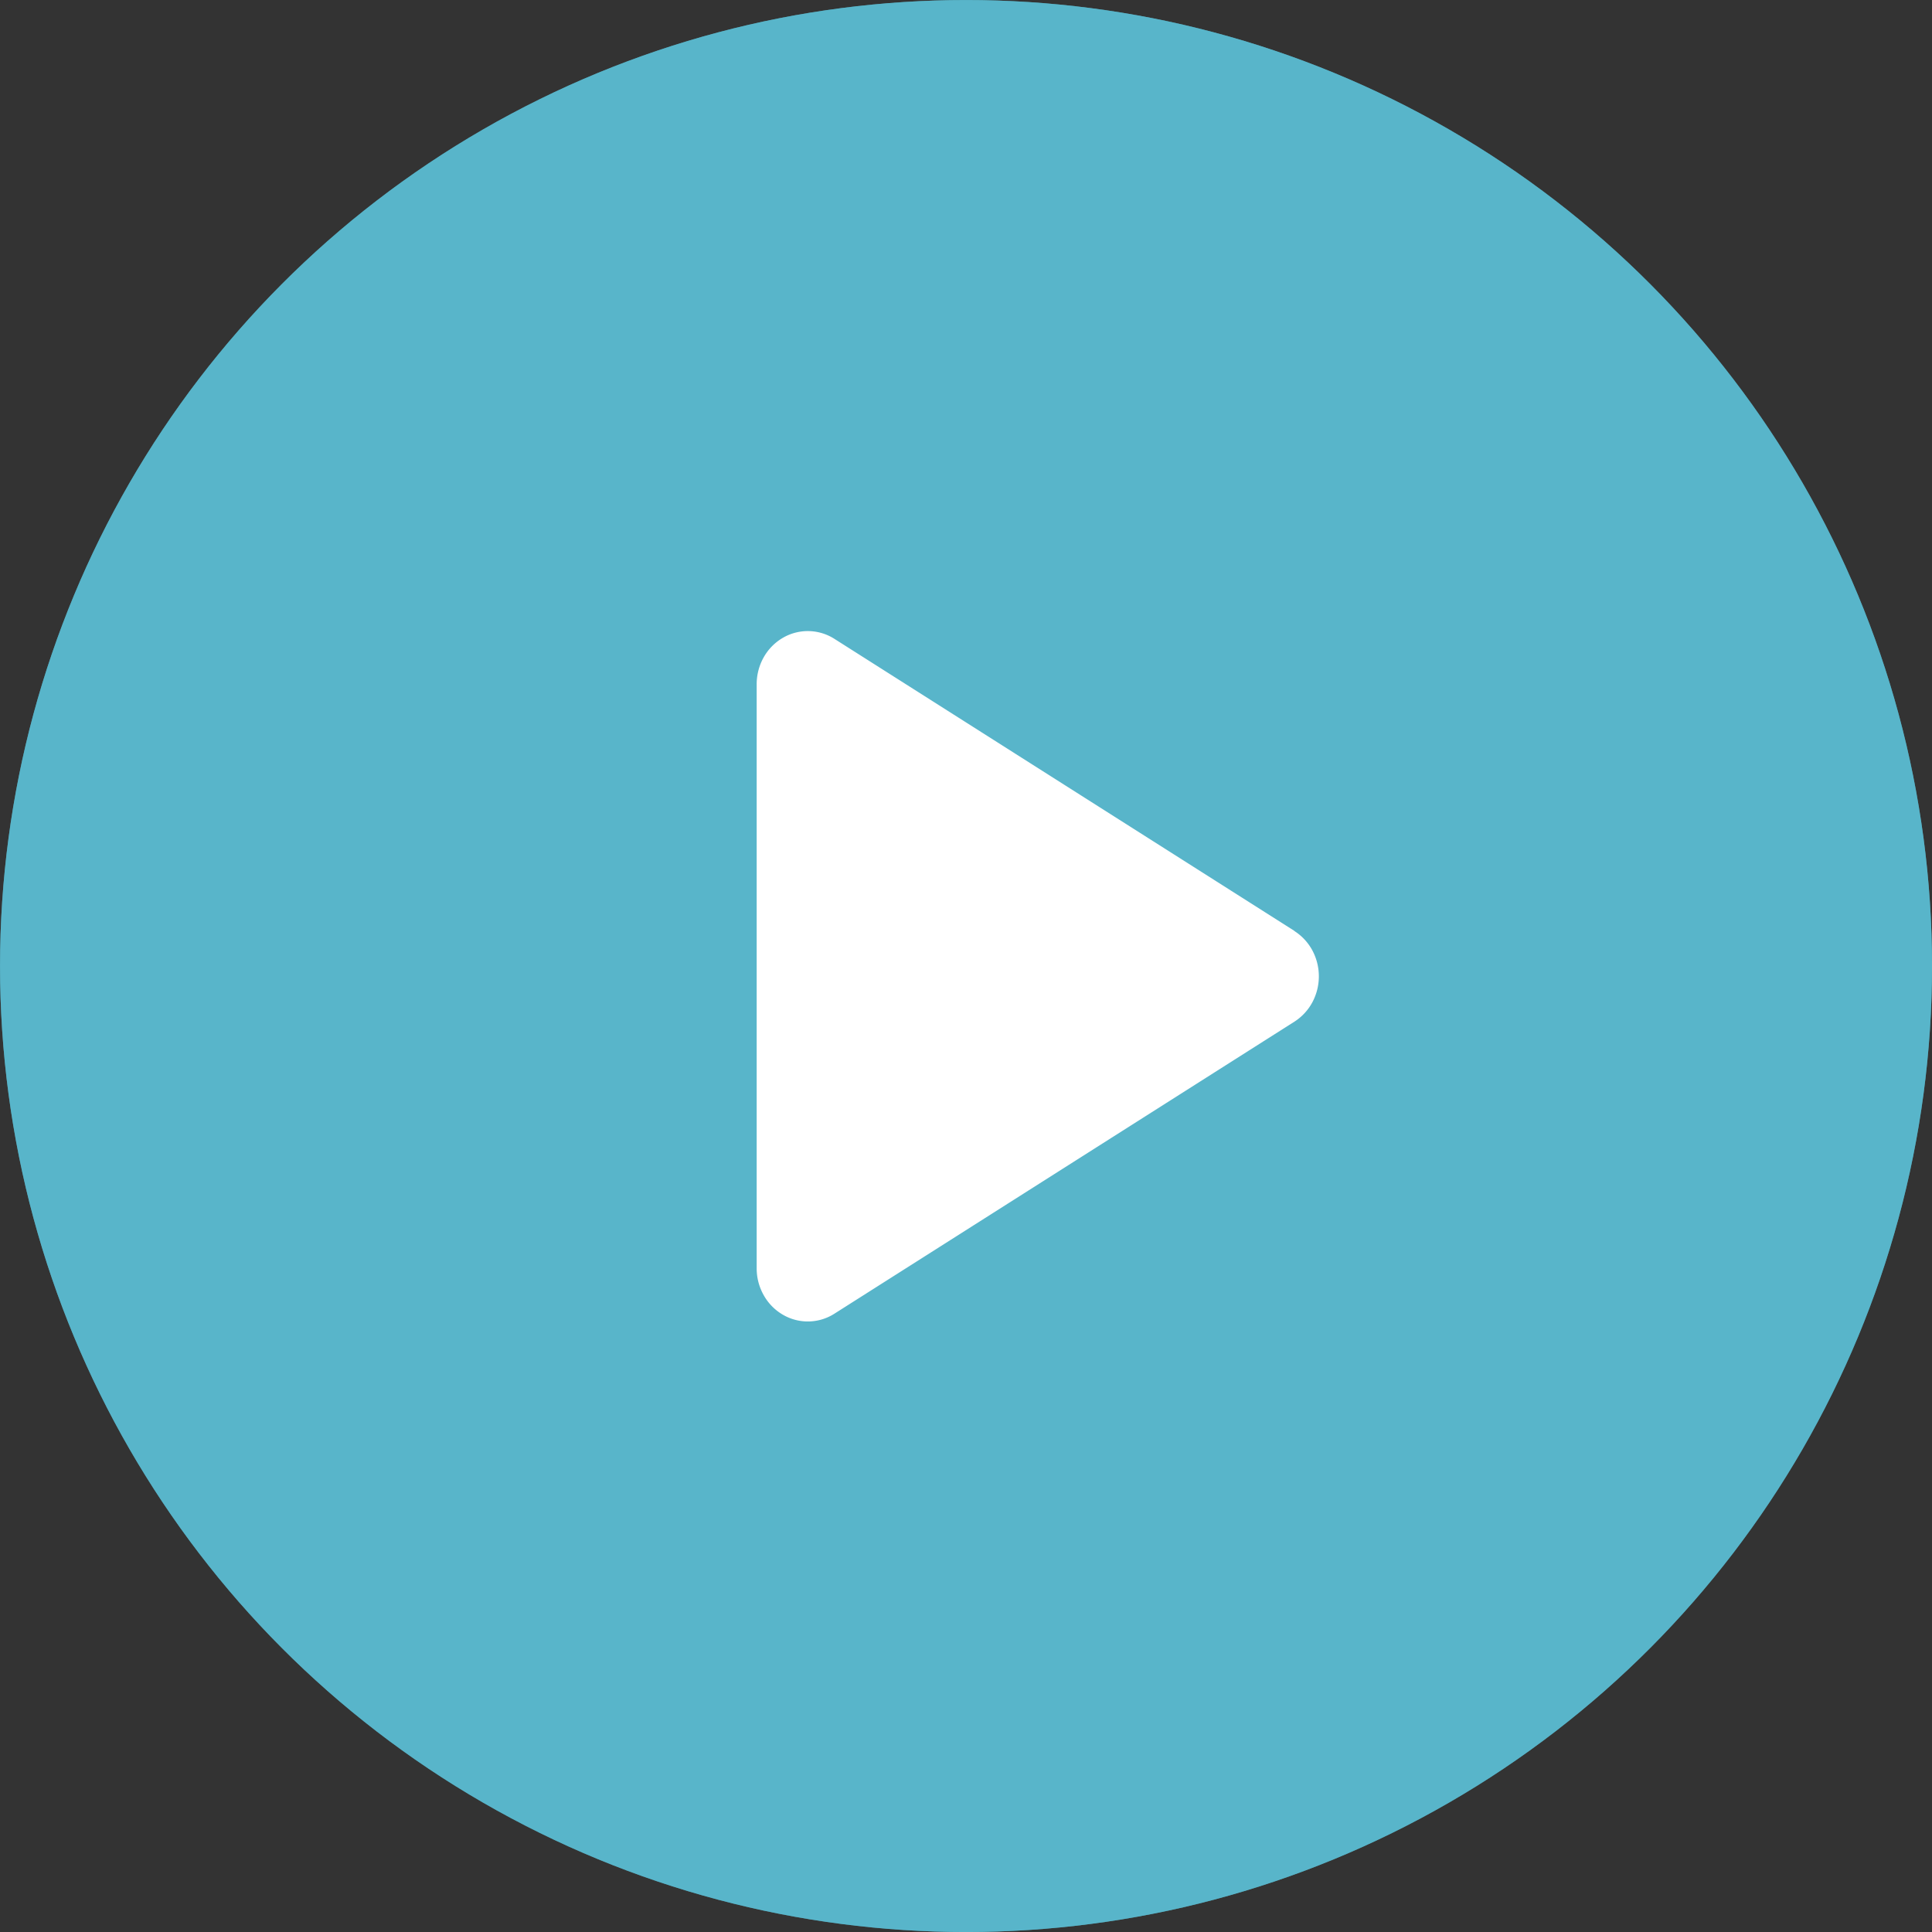 <svg xmlns="http://www.w3.org/2000/svg" width="64" height="64" viewBox="0 0 64 64">
  <rect x="0" y="0" width="64" height="64" fill="#333333" stroke="none"/>
  <g id="グループ_132164" data-name="グループ 132164" transform="translate(-164.9 -480.9)">
    <circle id="楕円形_2704" data-name="楕円形 2704" cx="32" cy="32" r="32" transform="translate(164.901 480.901)" fill="#58b5ca" opacity="0.6"/>
    <circle id="楕円形_2287" data-name="楕円形 2287" cx="32" cy="32" r="32" transform="translate(164.901 480.901)" fill="#58b5ca"/>
    <path id="パス_868390" data-name="パス 868390" d="M17.813,9.932,2.577.259A1.64,1.64,0,0,0,.865.225,1.724,1.724,0,0,0,.232.87,1.818,1.818,0,0,0,0,1.759V21.108A1.8,1.8,0,0,0,.233,22a1.711,1.711,0,0,0,.632.645,1.637,1.637,0,0,0,1.711-.033l15.237-9.673a1.741,1.741,0,0,0,.594-.641,1.824,1.824,0,0,0,0-1.721,1.744,1.744,0,0,0-.594-.64" transform="translate(189.966 501.805)" fill="#fff"/>
  </g>
</svg>
